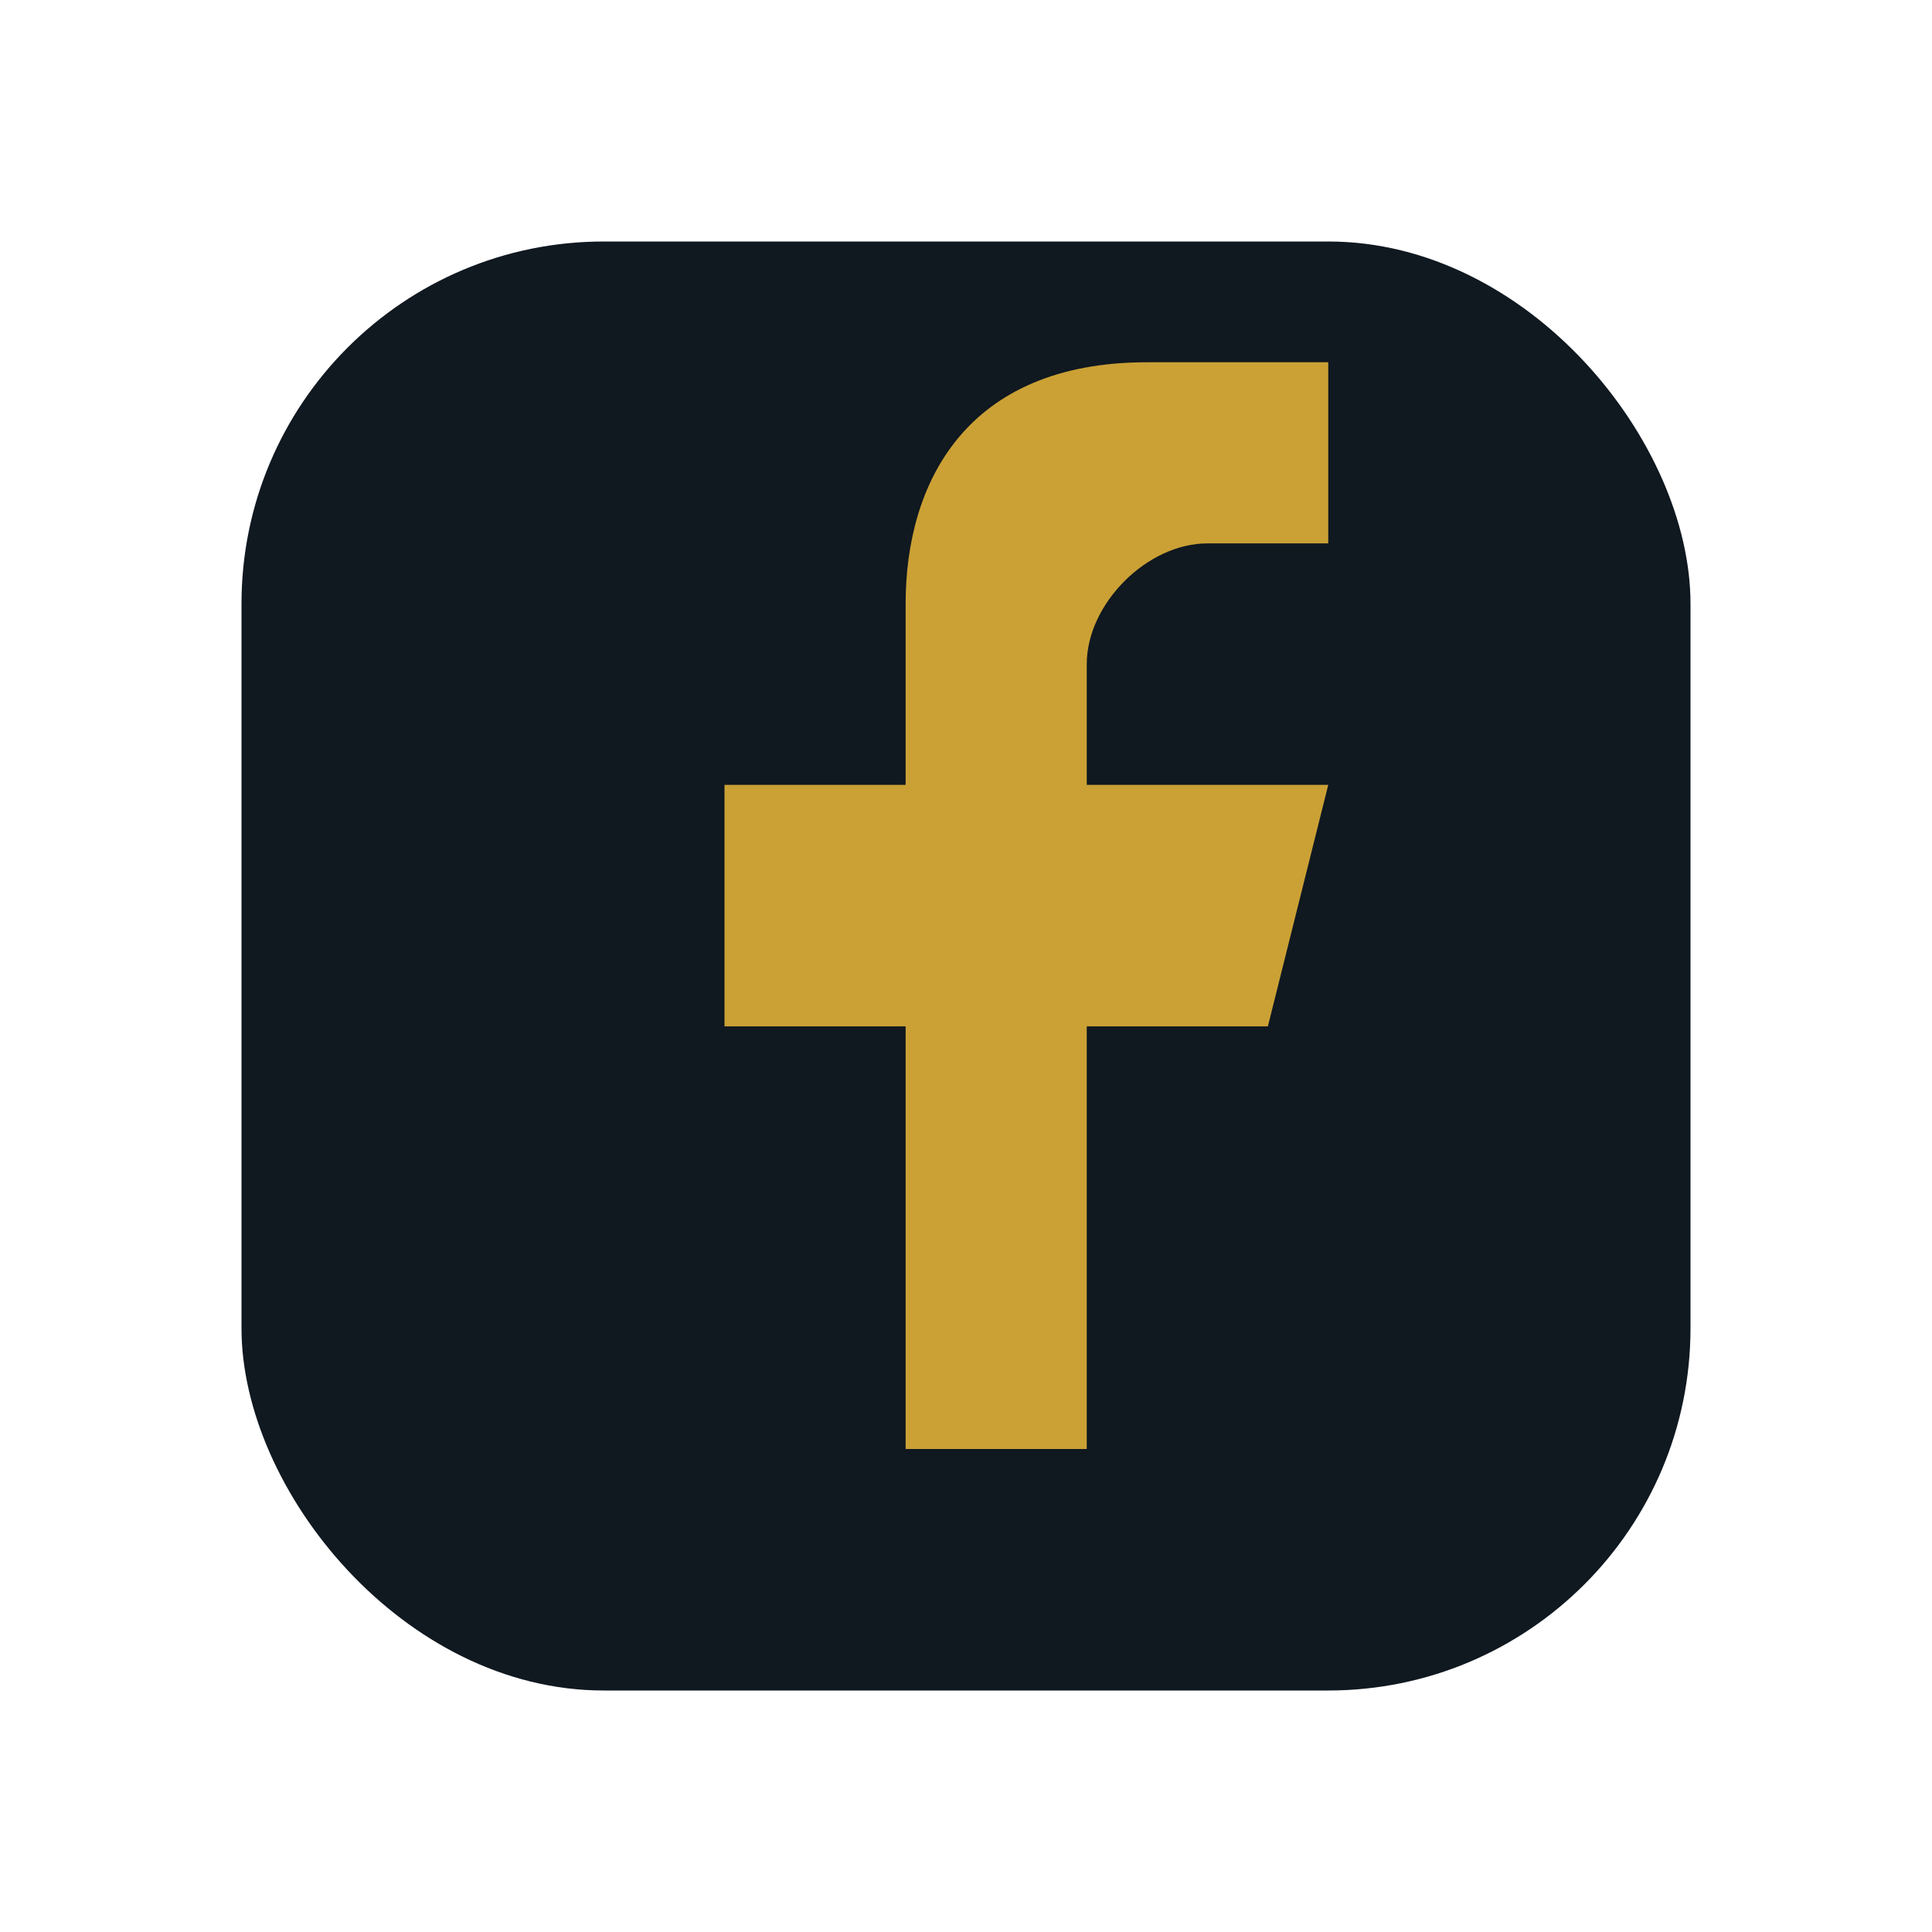 <?xml version="1.0" encoding="UTF-8"?>
<svg xmlns="http://www.w3.org/2000/svg" width="32" height="32" viewBox="0 0 32 32"><rect x="4" y="4" width="24" height="24" rx="6" fill="#101820"/><path d="M18 24v-7h3l1-4h-4v-2c0-1 1-2 2-2h2v-3h-3c-3 0-4 2-4 4v3h-3v4h3v7z" fill="#CBA135"/></svg>